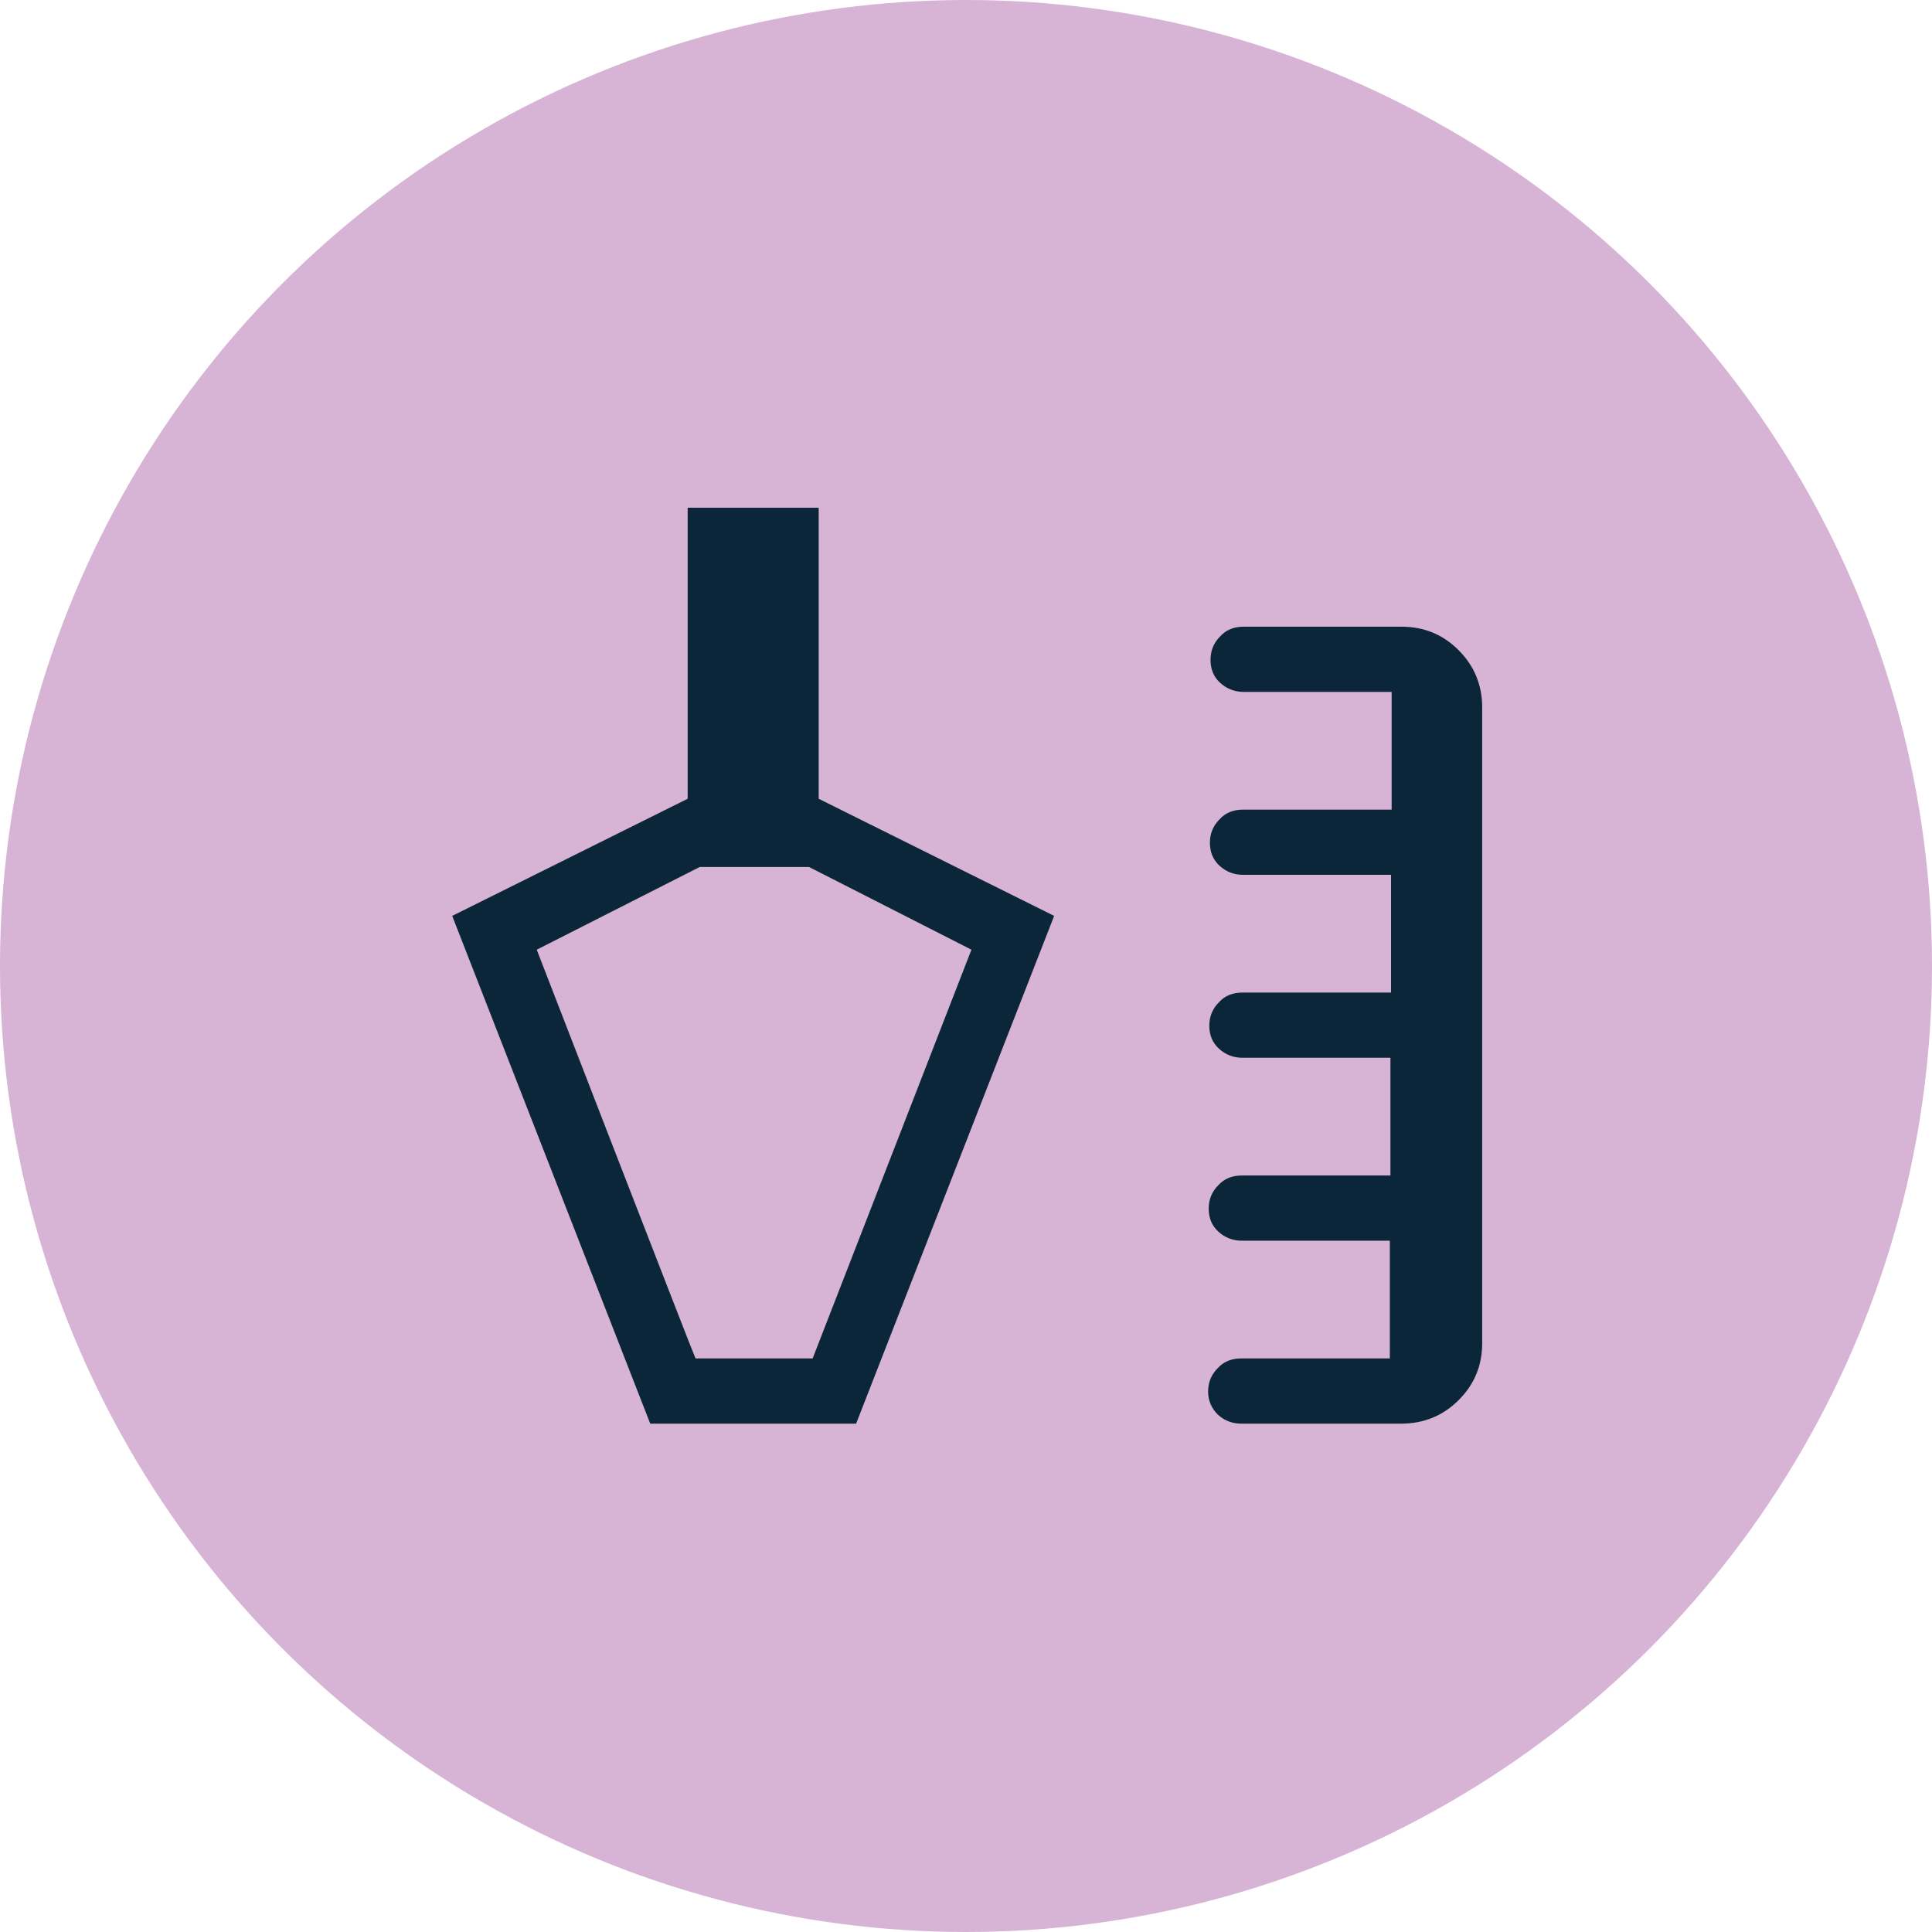 <?xml version="1.0" encoding="UTF-8"?> <svg xmlns="http://www.w3.org/2000/svg" id="Layer_1" viewBox="0 0 32 32"><circle cx="16" cy="16" r="16" style="fill:#d7b3d5;"></circle><rect x="6" y="6" width="20" height="20" style="fill:none;"></rect><path d="M10.77,23.58l-3.28-8.41,3.9-1.94v-4.82h2.17v4.82l3.9,1.94-3.28,8.41h-3.42ZM20.56,23.58c-.15,0-.28-.05-.39-.15-.1-.1-.16-.23-.16-.38s.05-.28.16-.39c.1-.11.23-.16.39-.16h2.46v-1.95h-2.45c-.15,0-.28-.05-.39-.15-.11-.1-.16-.23-.16-.38s.05-.28.16-.39c.1-.11.23-.16.39-.16h2.46v-1.95h-2.45c-.15,0-.28-.05-.39-.15-.11-.1-.16-.23-.16-.38s.05-.28.16-.39c.1-.11.23-.16.39-.16h2.46v-1.95h-2.45c-.15,0-.28-.05-.39-.15-.11-.1-.16-.23-.16-.38s.05-.28.16-.39c.1-.11.23-.16.39-.16h2.46v-1.95h-2.45c-.15,0-.28-.05-.39-.15-.11-.1-.16-.23-.16-.38s.05-.28.16-.39c.1-.11.23-.16.39-.16h2.61c.38,0,.69.13.95.39.26.26.39.58.39.95v10.52c0,.38-.13.69-.39.95-.26.26-.58.39-.95.39h-2.61ZM11.5,22.5h1.96l2.63-6.77-2.69-1.37h-1.81l-2.7,1.37s2.62,6.77,2.63,6.77Z" style="fill:#0c2639;"></path></svg> 